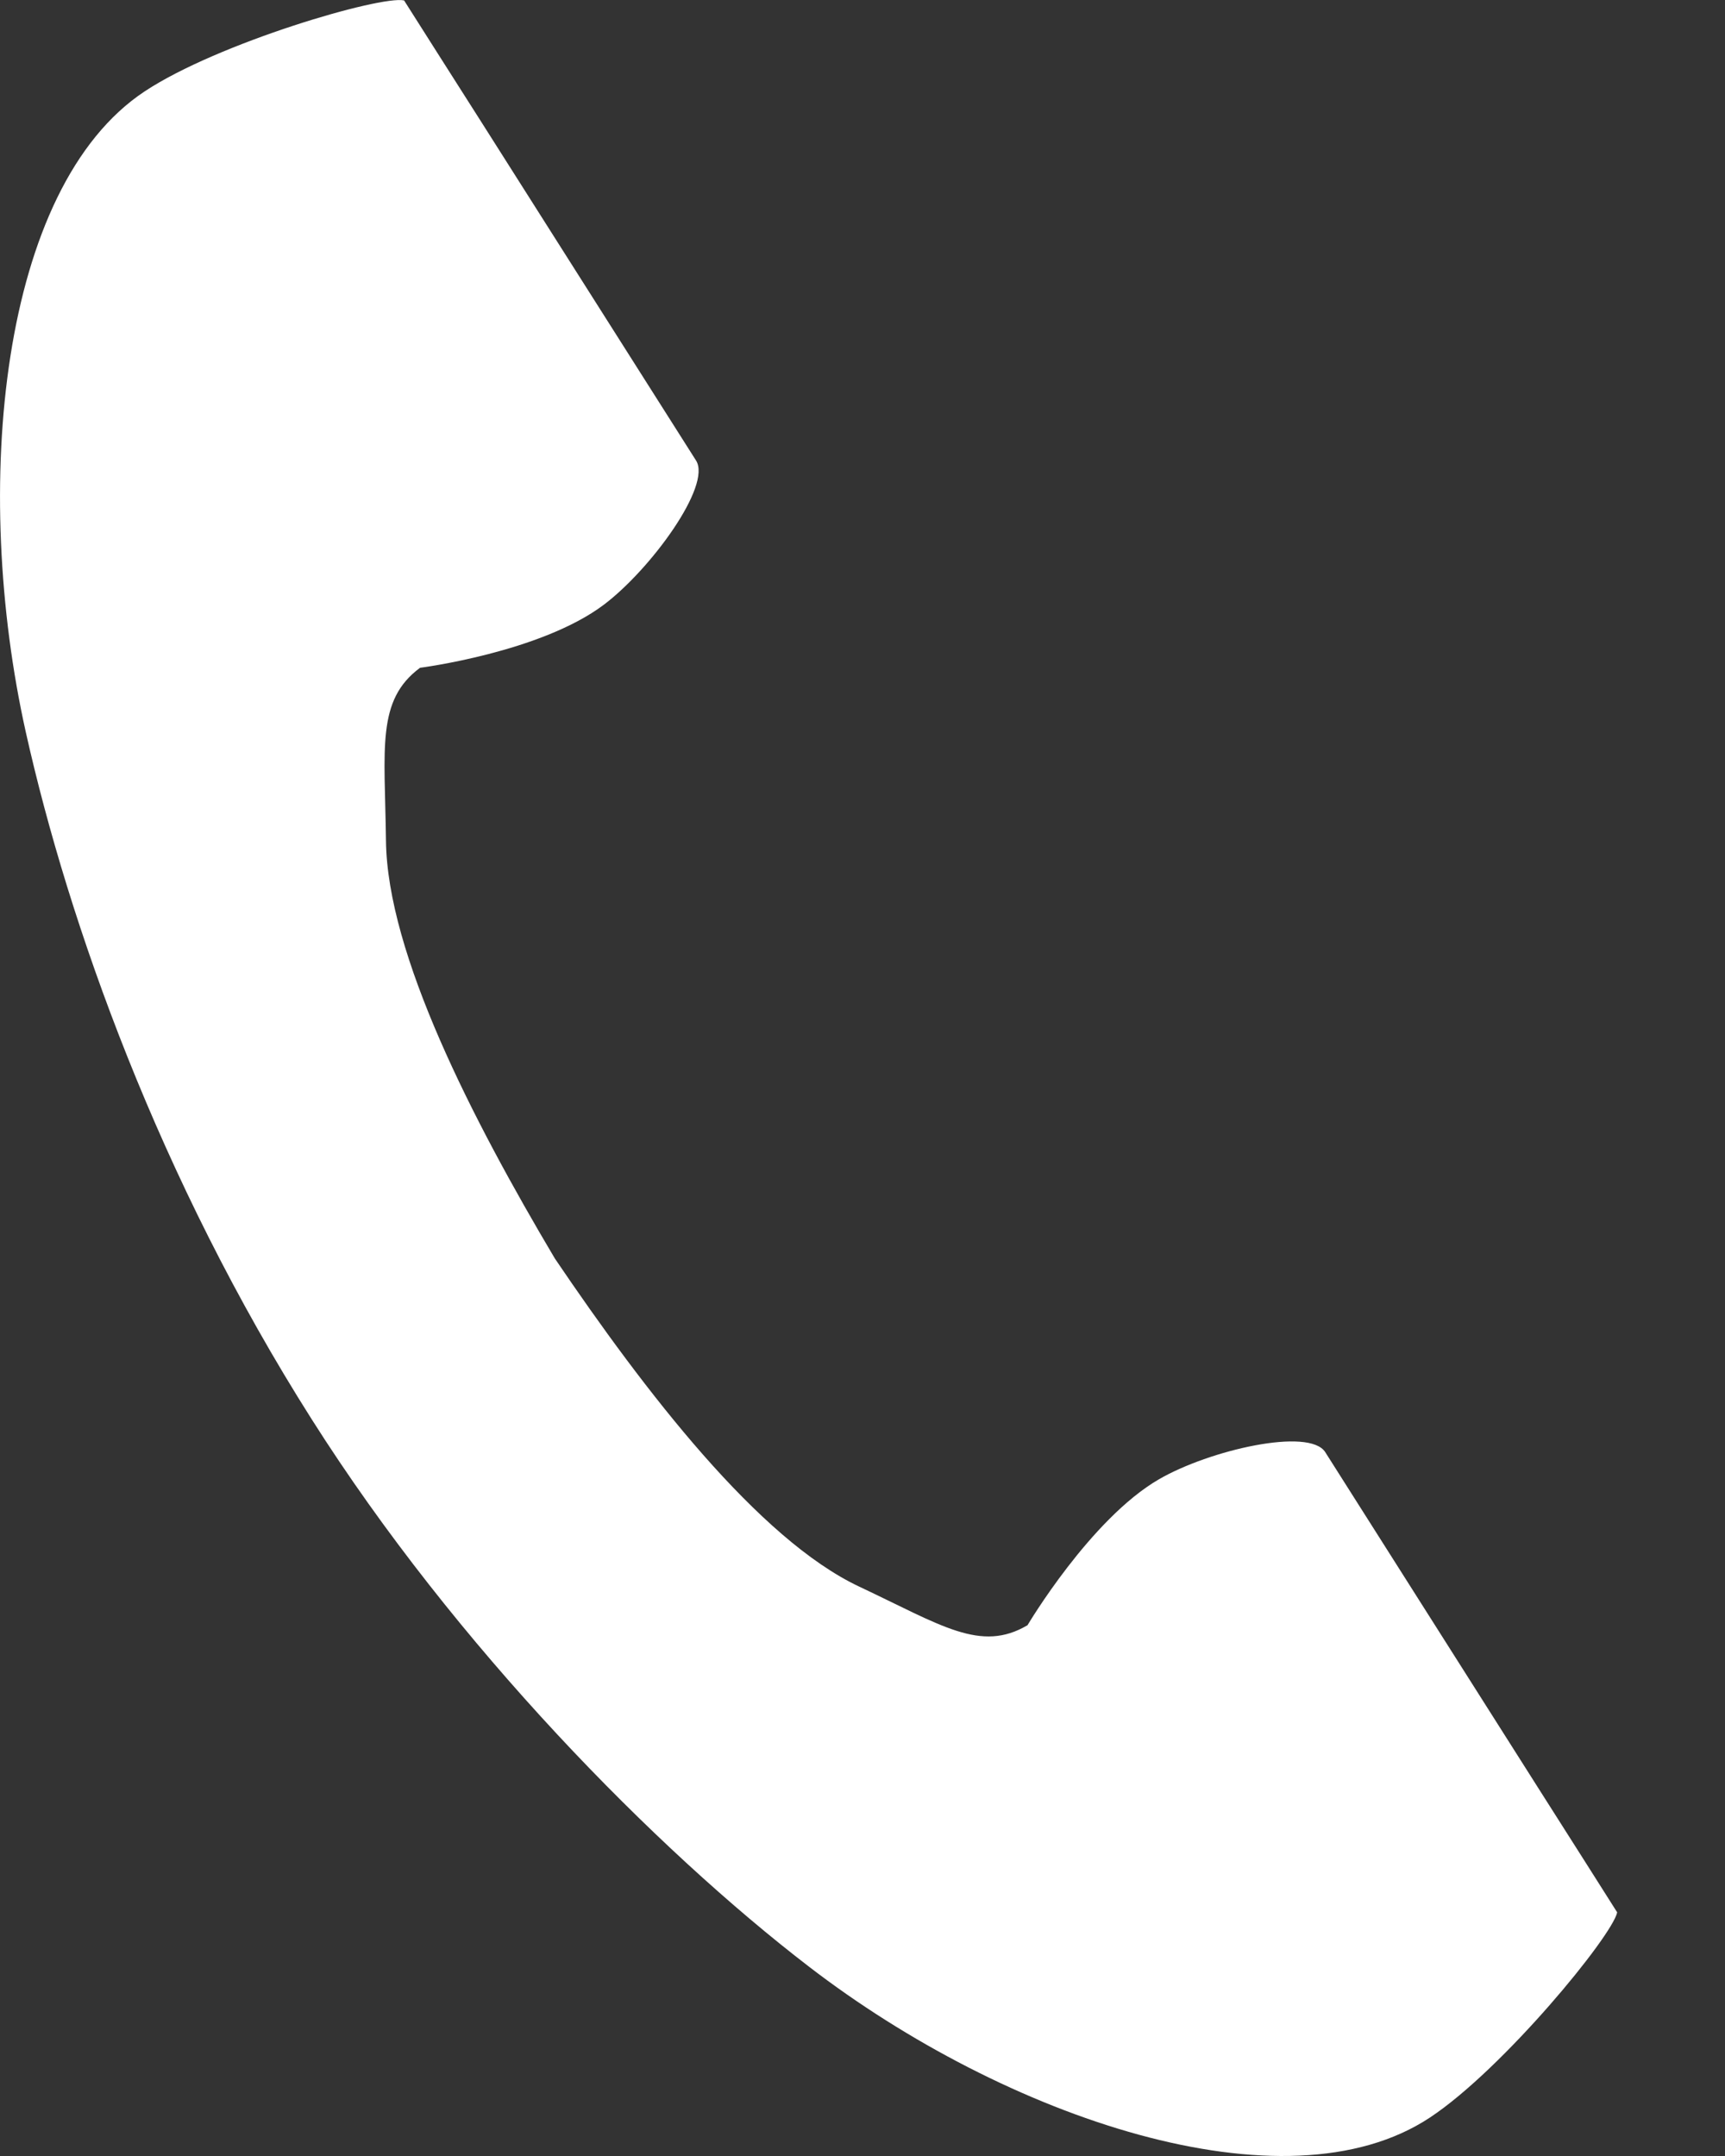 <svg width="12" height="15" viewBox="0 0 12 15" fill="none" xmlns="http://www.w3.org/2000/svg">
<rect x="0" y="0" width="12" height="15" fill="#333333" stroke="none"/>
<path d="M1.006 0.636C-0.002 1.304 -0.2 3.393 0.18 5.096C0.477 6.423 1.107 8.202 2.17 9.877C3.169 11.453 4.564 12.866 5.628 13.683C6.993 14.733 8.94 15.4 9.948 14.732C10.458 14.394 11.215 13.47 11.25 13.305C11.25 13.305 10.806 12.604 10.708 12.451L9.219 10.103C9.108 9.929 8.414 10.088 8.062 10.292C7.586 10.568 7.148 11.307 7.148 11.307C6.822 11.5 6.549 11.308 5.978 11.039C5.277 10.709 4.488 9.684 3.86 8.756C3.287 7.791 2.693 6.637 2.685 5.847C2.677 5.205 2.617 4.872 2.922 4.646C2.922 4.646 3.761 4.539 4.201 4.207C4.527 3.961 4.953 3.378 4.842 3.204L3.353 0.856C3.255 0.703 2.811 0.003 2.811 0.003C2.649 -0.033 1.516 0.298 1.006 0.636Z" fill="white"/>
</svg>
